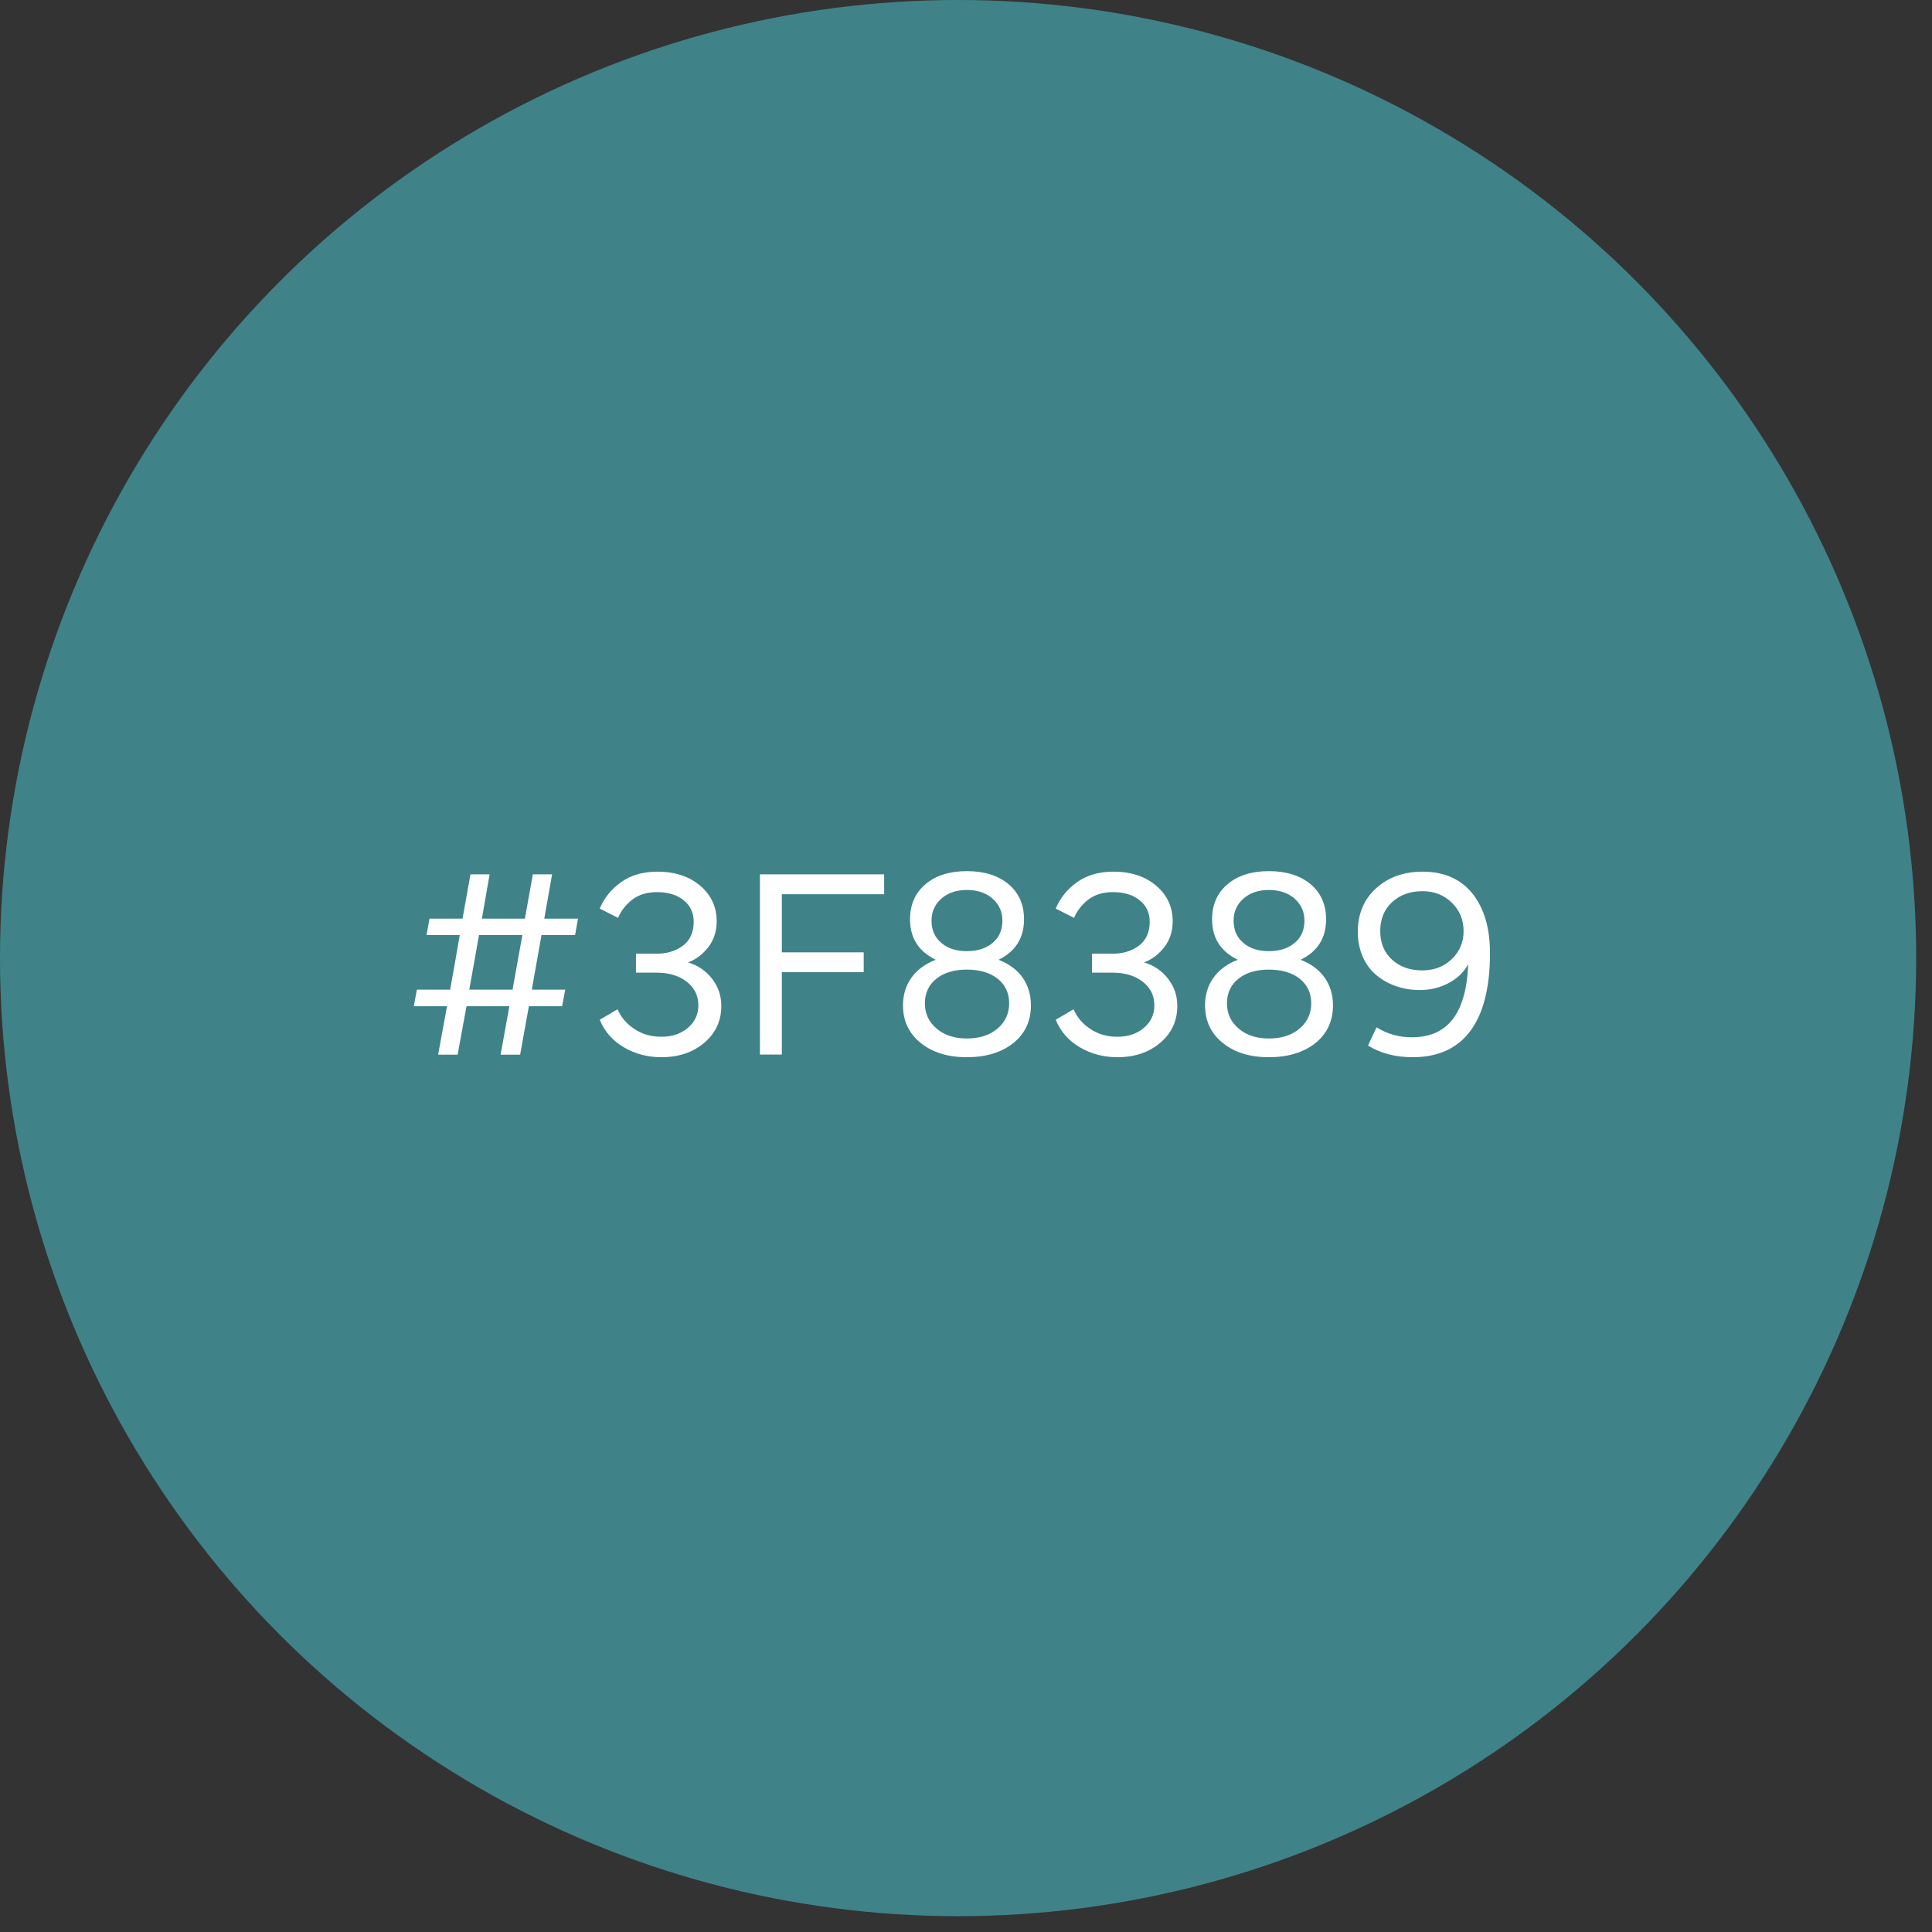 <svg xmlns="http://www.w3.org/2000/svg" width="115" height="115" viewBox="0 0 115 115" fill="none"><rect x="0" y="0" width="115" height="115" fill="#333333" stroke="none"/><circle cx="57.029" cy="57.029" r="57.029" fill="#3F8389"></circle><path d="M26.078 62.779L26.607 59.895H24.632L24.814 58.908H26.797C26.852 58.6 26.939 58.078 27.073 57.352C27.199 56.625 27.294 56.064 27.365 55.661H25.39L25.564 54.682H27.531L28.005 52.043H29.143L28.684 54.682H31.244L31.718 52.043H32.863L32.397 54.682H34.404L34.23 55.661H32.231L31.655 58.908H33.645L33.456 59.895H31.481L30.959 62.779H29.798L30.32 59.895H27.768L27.239 62.779H26.078ZM31.094 55.661H28.511L27.934 58.908H30.509L31.094 55.661ZM35.699 60.701L36.758 60.077C36.971 60.559 37.303 60.954 37.769 61.254C38.227 61.562 38.764 61.712 39.373 61.712C40.005 61.712 40.526 61.538 40.945 61.183C41.363 60.828 41.569 60.385 41.569 59.848C41.569 59.255 41.332 58.782 40.866 58.426C40.4 58.071 39.807 57.897 39.096 57.897H37.856V56.767H39.096C39.72 56.767 40.249 56.601 40.668 56.277C41.087 55.953 41.292 55.479 41.292 54.863C41.292 54.334 41.095 53.907 40.692 53.584C40.289 53.26 39.76 53.102 39.104 53.102C38.511 53.102 38.03 53.252 37.643 53.544C37.255 53.844 36.971 54.208 36.789 54.634L35.699 54.081C35.96 53.457 36.379 52.928 36.971 52.509C37.556 52.09 38.275 51.885 39.136 51.885C40.17 51.885 41.016 52.162 41.671 52.715C42.327 53.268 42.659 53.978 42.659 54.84C42.659 55.416 42.501 55.922 42.185 56.348C41.861 56.775 41.458 57.091 40.96 57.288C41.529 57.454 42.003 57.778 42.374 58.244C42.746 58.718 42.935 59.263 42.935 59.872C42.935 60.756 42.603 61.483 41.932 62.06C41.261 62.636 40.407 62.929 39.373 62.929C38.543 62.929 37.801 62.731 37.129 62.336C36.458 61.941 35.984 61.396 35.699 60.701ZM45.234 62.771V52.043H52.628V53.228H46.538V56.688H51.411V57.865H46.538V62.771H45.234ZM57.55 62.929C56.412 62.929 55.496 62.644 54.8 62.076C54.097 61.515 53.75 60.764 53.75 59.832C53.75 58.592 54.437 57.612 55.701 57.13C54.682 56.633 54.169 55.835 54.169 54.721C54.169 53.844 54.477 53.149 55.093 52.628C55.701 52.114 56.523 51.853 57.55 51.853C58.584 51.853 59.414 52.114 60.03 52.628C60.646 53.149 60.954 53.844 60.954 54.721C60.954 55.835 60.449 56.633 59.438 57.13C60.694 57.612 61.365 58.592 61.365 59.832C61.365 60.772 61.017 61.523 60.322 62.084C59.619 62.644 58.695 62.929 57.55 62.929ZM57.55 57.715C56.791 57.715 56.183 57.897 55.733 58.26C55.282 58.623 55.053 59.113 55.053 59.721C55.053 60.33 55.282 60.828 55.748 61.222C56.207 61.617 56.807 61.815 57.55 61.815C58.308 61.815 58.916 61.617 59.382 61.222C59.84 60.828 60.069 60.33 60.069 59.721C60.069 59.113 59.84 58.623 59.39 58.26C58.932 57.897 58.316 57.715 57.55 57.715ZM55.448 54.792C55.448 55.353 55.638 55.795 56.025 56.119C56.404 56.451 56.91 56.617 57.55 56.617C58.189 56.617 58.703 56.451 59.09 56.119C59.477 55.795 59.667 55.353 59.667 54.792C59.667 54.271 59.469 53.836 59.082 53.489C58.695 53.149 58.181 52.975 57.55 52.975C56.925 52.975 56.42 53.149 56.033 53.489C55.646 53.836 55.448 54.271 55.448 54.792ZM62.842 60.701L63.901 60.077C64.114 60.559 64.446 60.954 64.912 61.254C65.37 61.562 65.907 61.712 66.516 61.712C67.147 61.712 67.669 61.538 68.088 61.183C68.506 60.828 68.712 60.385 68.712 59.848C68.712 59.255 68.475 58.782 68.009 58.426C67.543 58.071 66.95 57.897 66.239 57.897H64.999V56.767H66.239C66.863 56.767 67.392 56.601 67.811 56.277C68.23 55.953 68.435 55.479 68.435 54.863C68.435 54.334 68.238 53.907 67.835 53.584C67.432 53.26 66.903 53.102 66.247 53.102C65.654 53.102 65.173 53.252 64.785 53.544C64.398 53.844 64.114 54.208 63.932 54.634L62.842 54.081C63.103 53.457 63.522 52.928 64.114 52.509C64.699 52.09 65.418 51.885 66.279 51.885C67.313 51.885 68.159 52.162 68.814 52.715C69.47 53.268 69.802 53.978 69.802 54.84C69.802 55.416 69.644 55.922 69.328 56.348C69.004 56.775 68.601 57.091 68.103 57.288C68.672 57.454 69.146 57.778 69.517 58.244C69.889 58.718 70.078 59.263 70.078 59.872C70.078 60.756 69.746 61.483 69.075 62.06C68.403 62.636 67.55 62.929 66.516 62.929C65.686 62.929 64.944 62.731 64.272 62.336C63.601 61.941 63.127 61.396 62.842 60.701ZM75.529 62.929C74.391 62.929 73.475 62.644 72.78 62.076C72.077 61.515 71.729 60.764 71.729 59.832C71.729 58.592 72.416 57.612 73.68 57.13C72.661 56.633 72.148 55.835 72.148 54.721C72.148 53.844 72.456 53.149 73.072 52.628C73.68 52.114 74.502 51.853 75.529 51.853C76.564 51.853 77.393 52.114 78.009 52.628C78.626 53.149 78.934 53.844 78.934 54.721C78.934 55.835 78.428 56.633 77.417 57.13C78.673 57.612 79.344 58.592 79.344 59.832C79.344 60.772 78.997 61.523 78.302 62.084C77.599 62.644 76.674 62.929 75.529 62.929ZM75.529 57.715C74.771 57.715 74.162 57.897 73.712 58.26C73.262 58.623 73.033 59.113 73.033 59.721C73.033 60.33 73.262 60.828 73.728 61.222C74.186 61.617 74.786 61.815 75.529 61.815C76.287 61.815 76.896 61.617 77.362 61.222C77.82 60.828 78.049 60.33 78.049 59.721C78.049 59.113 77.82 58.623 77.37 58.26C76.911 57.897 76.295 57.715 75.529 57.715ZM73.428 54.792C73.428 55.353 73.617 55.795 74.004 56.119C74.383 56.451 74.889 56.617 75.529 56.617C76.169 56.617 76.682 56.451 77.069 56.119C77.457 55.795 77.646 55.353 77.646 54.792C77.646 54.271 77.449 53.836 77.061 53.489C76.674 53.149 76.161 52.975 75.529 52.975C74.905 52.975 74.399 53.149 74.012 53.489C73.625 53.836 73.428 54.271 73.428 54.792ZM80.822 55.471C80.822 54.397 81.185 53.528 81.912 52.873C82.631 52.217 83.555 51.885 84.685 51.885C85.956 51.885 86.944 52.32 87.647 53.189C88.342 54.065 88.69 55.242 88.69 56.736C88.69 60.812 87.118 62.929 84.092 62.929C83.065 62.929 82.18 62.7 81.43 62.234L81.936 61.151C82.575 61.546 83.271 61.744 84.021 61.744C86.114 61.744 87.268 60.417 87.394 57.391C87.133 57.873 86.746 58.244 86.217 58.521C85.688 58.797 85.119 58.932 84.527 58.932C83.539 58.932 82.639 58.631 81.951 58.063C81.256 57.502 80.822 56.578 80.822 55.471ZM82.157 55.416C82.157 56.135 82.394 56.704 82.86 57.123C83.326 57.549 83.926 57.762 84.661 57.762C85.372 57.762 85.956 57.533 86.422 57.083C86.889 56.633 87.118 56.08 87.118 55.424C87.118 54.753 86.889 54.192 86.422 53.734C85.956 53.276 85.372 53.046 84.669 53.046C83.942 53.046 83.342 53.26 82.868 53.694C82.394 54.129 82.157 54.705 82.157 55.416Z" fill="white"></path></svg>